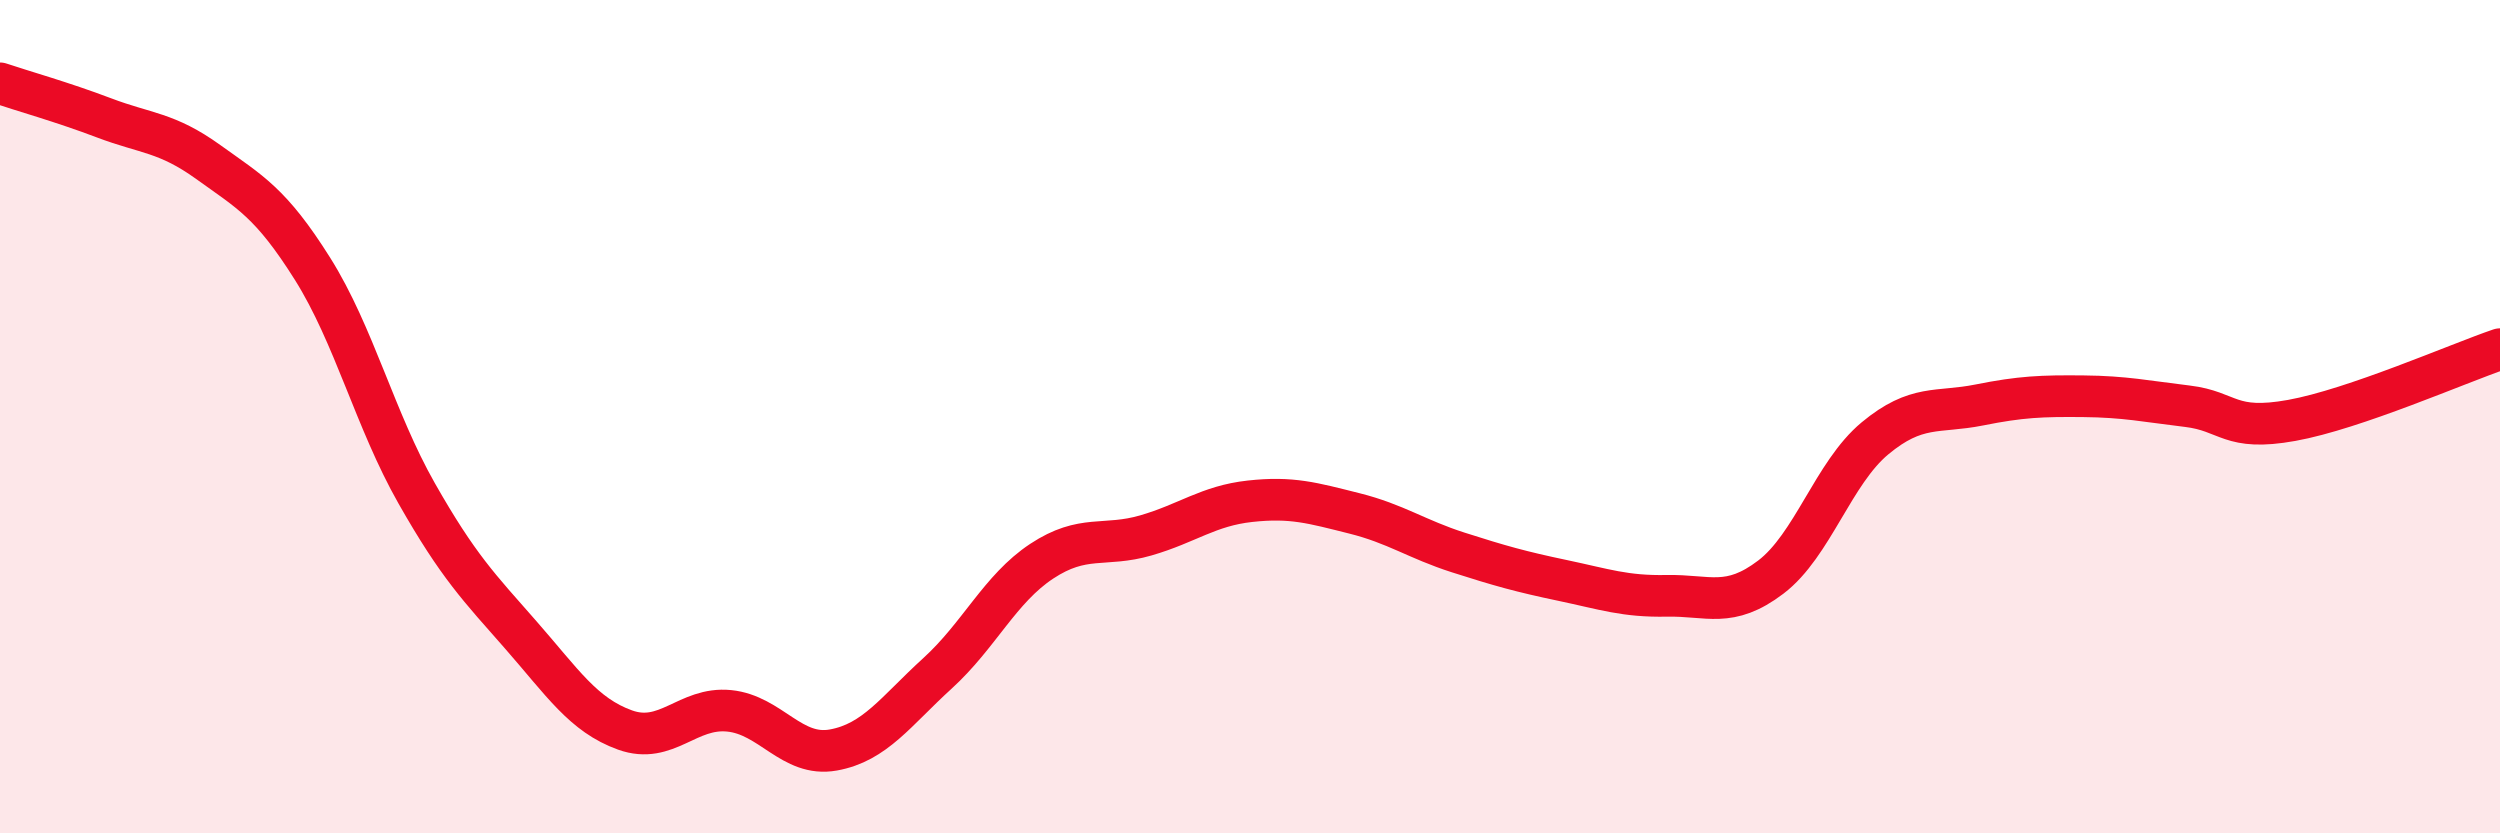 
    <svg width="60" height="20" viewBox="0 0 60 20" xmlns="http://www.w3.org/2000/svg">
      <path
        d="M 0,2 C 0.5,2.17 1.5,2.45 2.5,2.83 C 3.5,3.21 4,3.17 5,3.89 C 6,4.61 6.5,4.86 7.5,6.45 C 8.5,8.04 9,10.08 10,11.84 C 11,13.6 11.5,14.1 12.5,15.24 C 13.5,16.38 14,17.16 15,17.52 C 16,17.88 16.5,16.96 17.5,17.06 C 18.5,17.16 19,18.18 20,18 C 21,17.82 21.5,17.07 22.5,16.16 C 23.5,15.25 24,14.13 25,13.47 C 26,12.81 26.5,13.14 27.5,12.85 C 28.5,12.56 29,12.14 30,12.03 C 31,11.92 31.5,12.07 32.5,12.32 C 33.5,12.57 34,12.94 35,13.26 C 36,13.58 36.5,13.72 37.5,13.93 C 38.5,14.14 39,14.32 40,14.3 C 41,14.28 41.5,14.61 42.5,13.85 C 43.5,13.09 44,11.35 45,10.52 C 46,9.69 46.5,9.92 47.5,9.72 C 48.5,9.52 49,9.5 50,9.51 C 51,9.52 51.5,9.63 52.5,9.75 C 53.5,9.87 53.5,10.36 55,10.09 C 56.5,9.82 59,8.72 60,8.38L60 20L0 20Z"
        fill="#EB0A25"
        opacity="0.1"
        stroke-linecap="round"
        stroke-linejoin="round"
      />
      <path
        d="M 0,2 C 0.5,2.17 1.5,2.45 2.5,2.83 C 3.5,3.21 4,3.17 5,3.89 C 6,4.61 6.5,4.86 7.5,6.45 C 8.5,8.04 9,10.08 10,11.84 C 11,13.6 11.5,14.1 12.5,15.24 C 13.5,16.38 14,17.16 15,17.52 C 16,17.88 16.5,16.96 17.5,17.06 C 18.5,17.16 19,18.18 20,18 C 21,17.82 21.5,17.07 22.5,16.16 C 23.5,15.25 24,14.13 25,13.47 C 26,12.81 26.5,13.14 27.5,12.85 C 28.5,12.56 29,12.14 30,12.03 C 31,11.92 31.5,12.07 32.5,12.32 C 33.5,12.57 34,12.94 35,13.26 C 36,13.58 36.5,13.72 37.5,13.93 C 38.5,14.14 39,14.32 40,14.3 C 41,14.28 41.5,14.61 42.5,13.85 C 43.5,13.09 44,11.35 45,10.52 C 46,9.69 46.5,9.92 47.5,9.72 C 48.5,9.52 49,9.5 50,9.51 C 51,9.52 51.5,9.63 52.5,9.75 C 53.5,9.87 53.5,10.36 55,10.09 C 56.5,9.82 59,8.72 60,8.38"
        stroke="#EB0A25"
        stroke-width="1"
        fill="none"
        stroke-linecap="round"
        stroke-linejoin="round"
      />
    </svg>
  